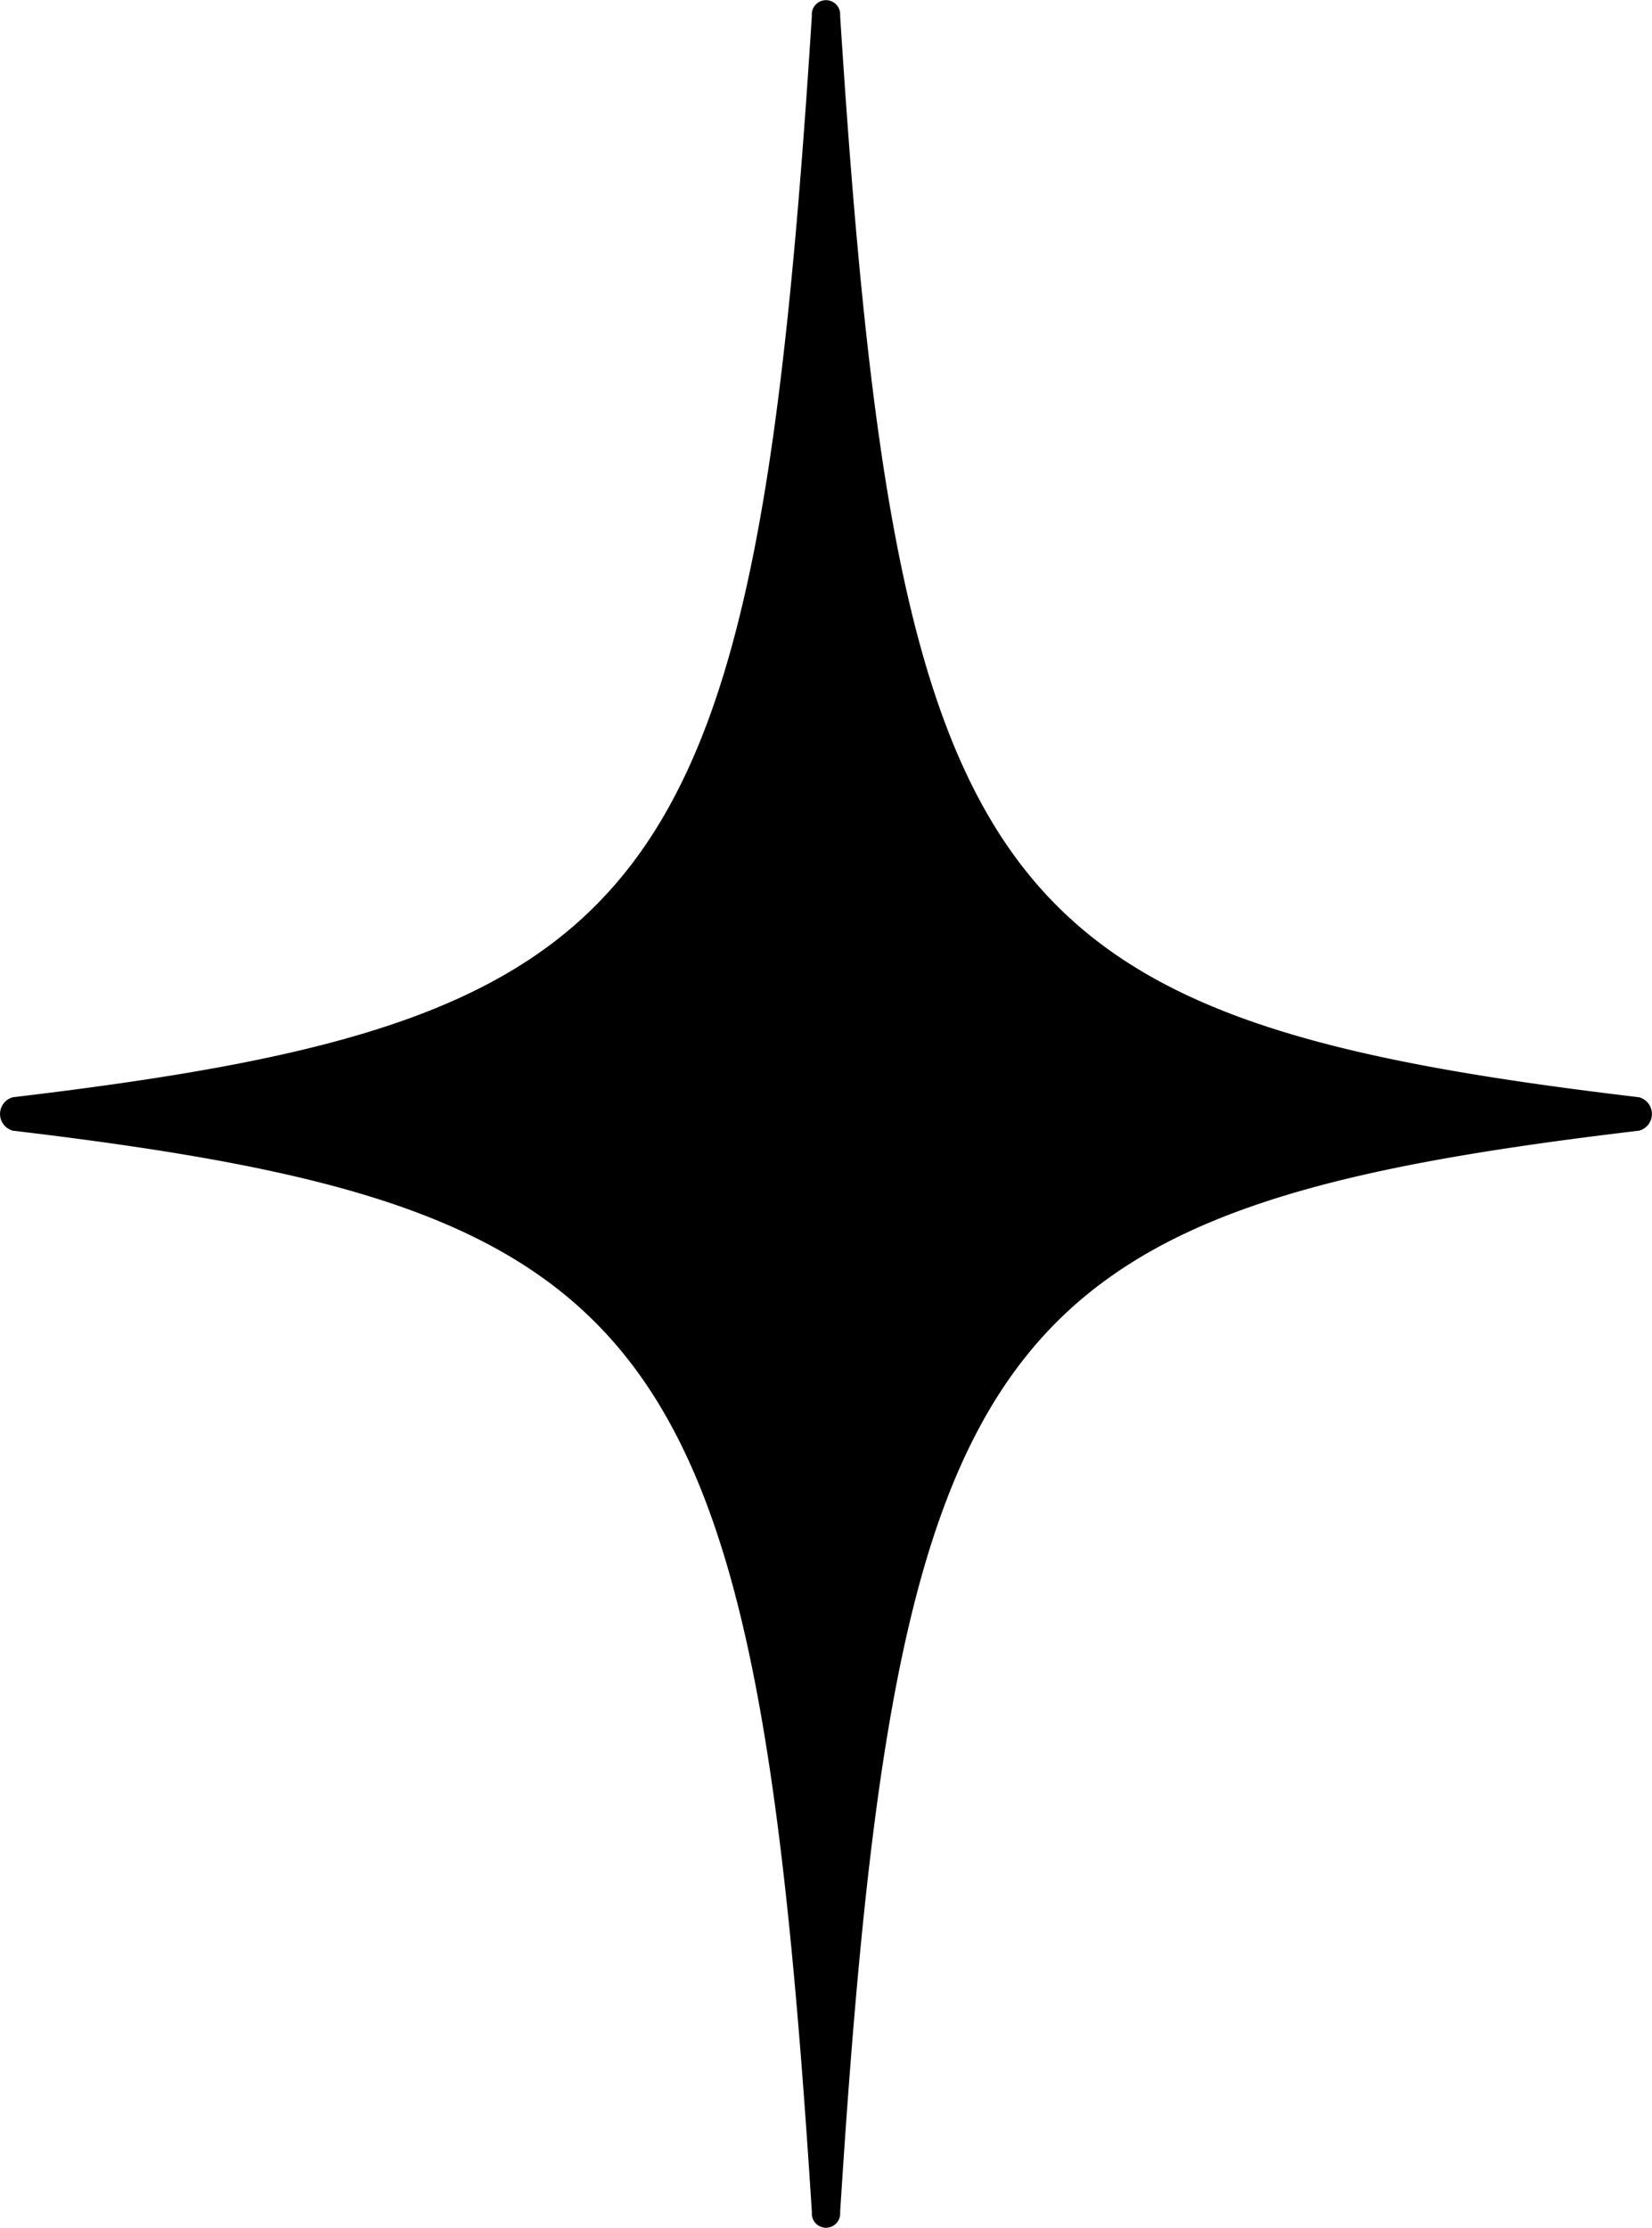 <svg xmlns="http://www.w3.org/2000/svg" width="30.17" height="40.68" viewBox="0 0 30.17 40.68">
    <path id="Pfad_129" data-name="Pfad 129" d="M29.936,20.645c-11.878,1.41-13.57,3.58-14.592,19.75a.259.259,0,1,1-.516,0C13.8,24.225,12.1,22.055.235,20.645a.316.316,0,0,1,0-.61C12.112,18.625,13.8,16.455,14.828.285a.259.259,0,1,1,.516,0c1.032,16.17,2.724,18.34,14.592,19.75a.316.316,0,0,1,0,.61" transform="translate(-0.001)"/>
</svg>
